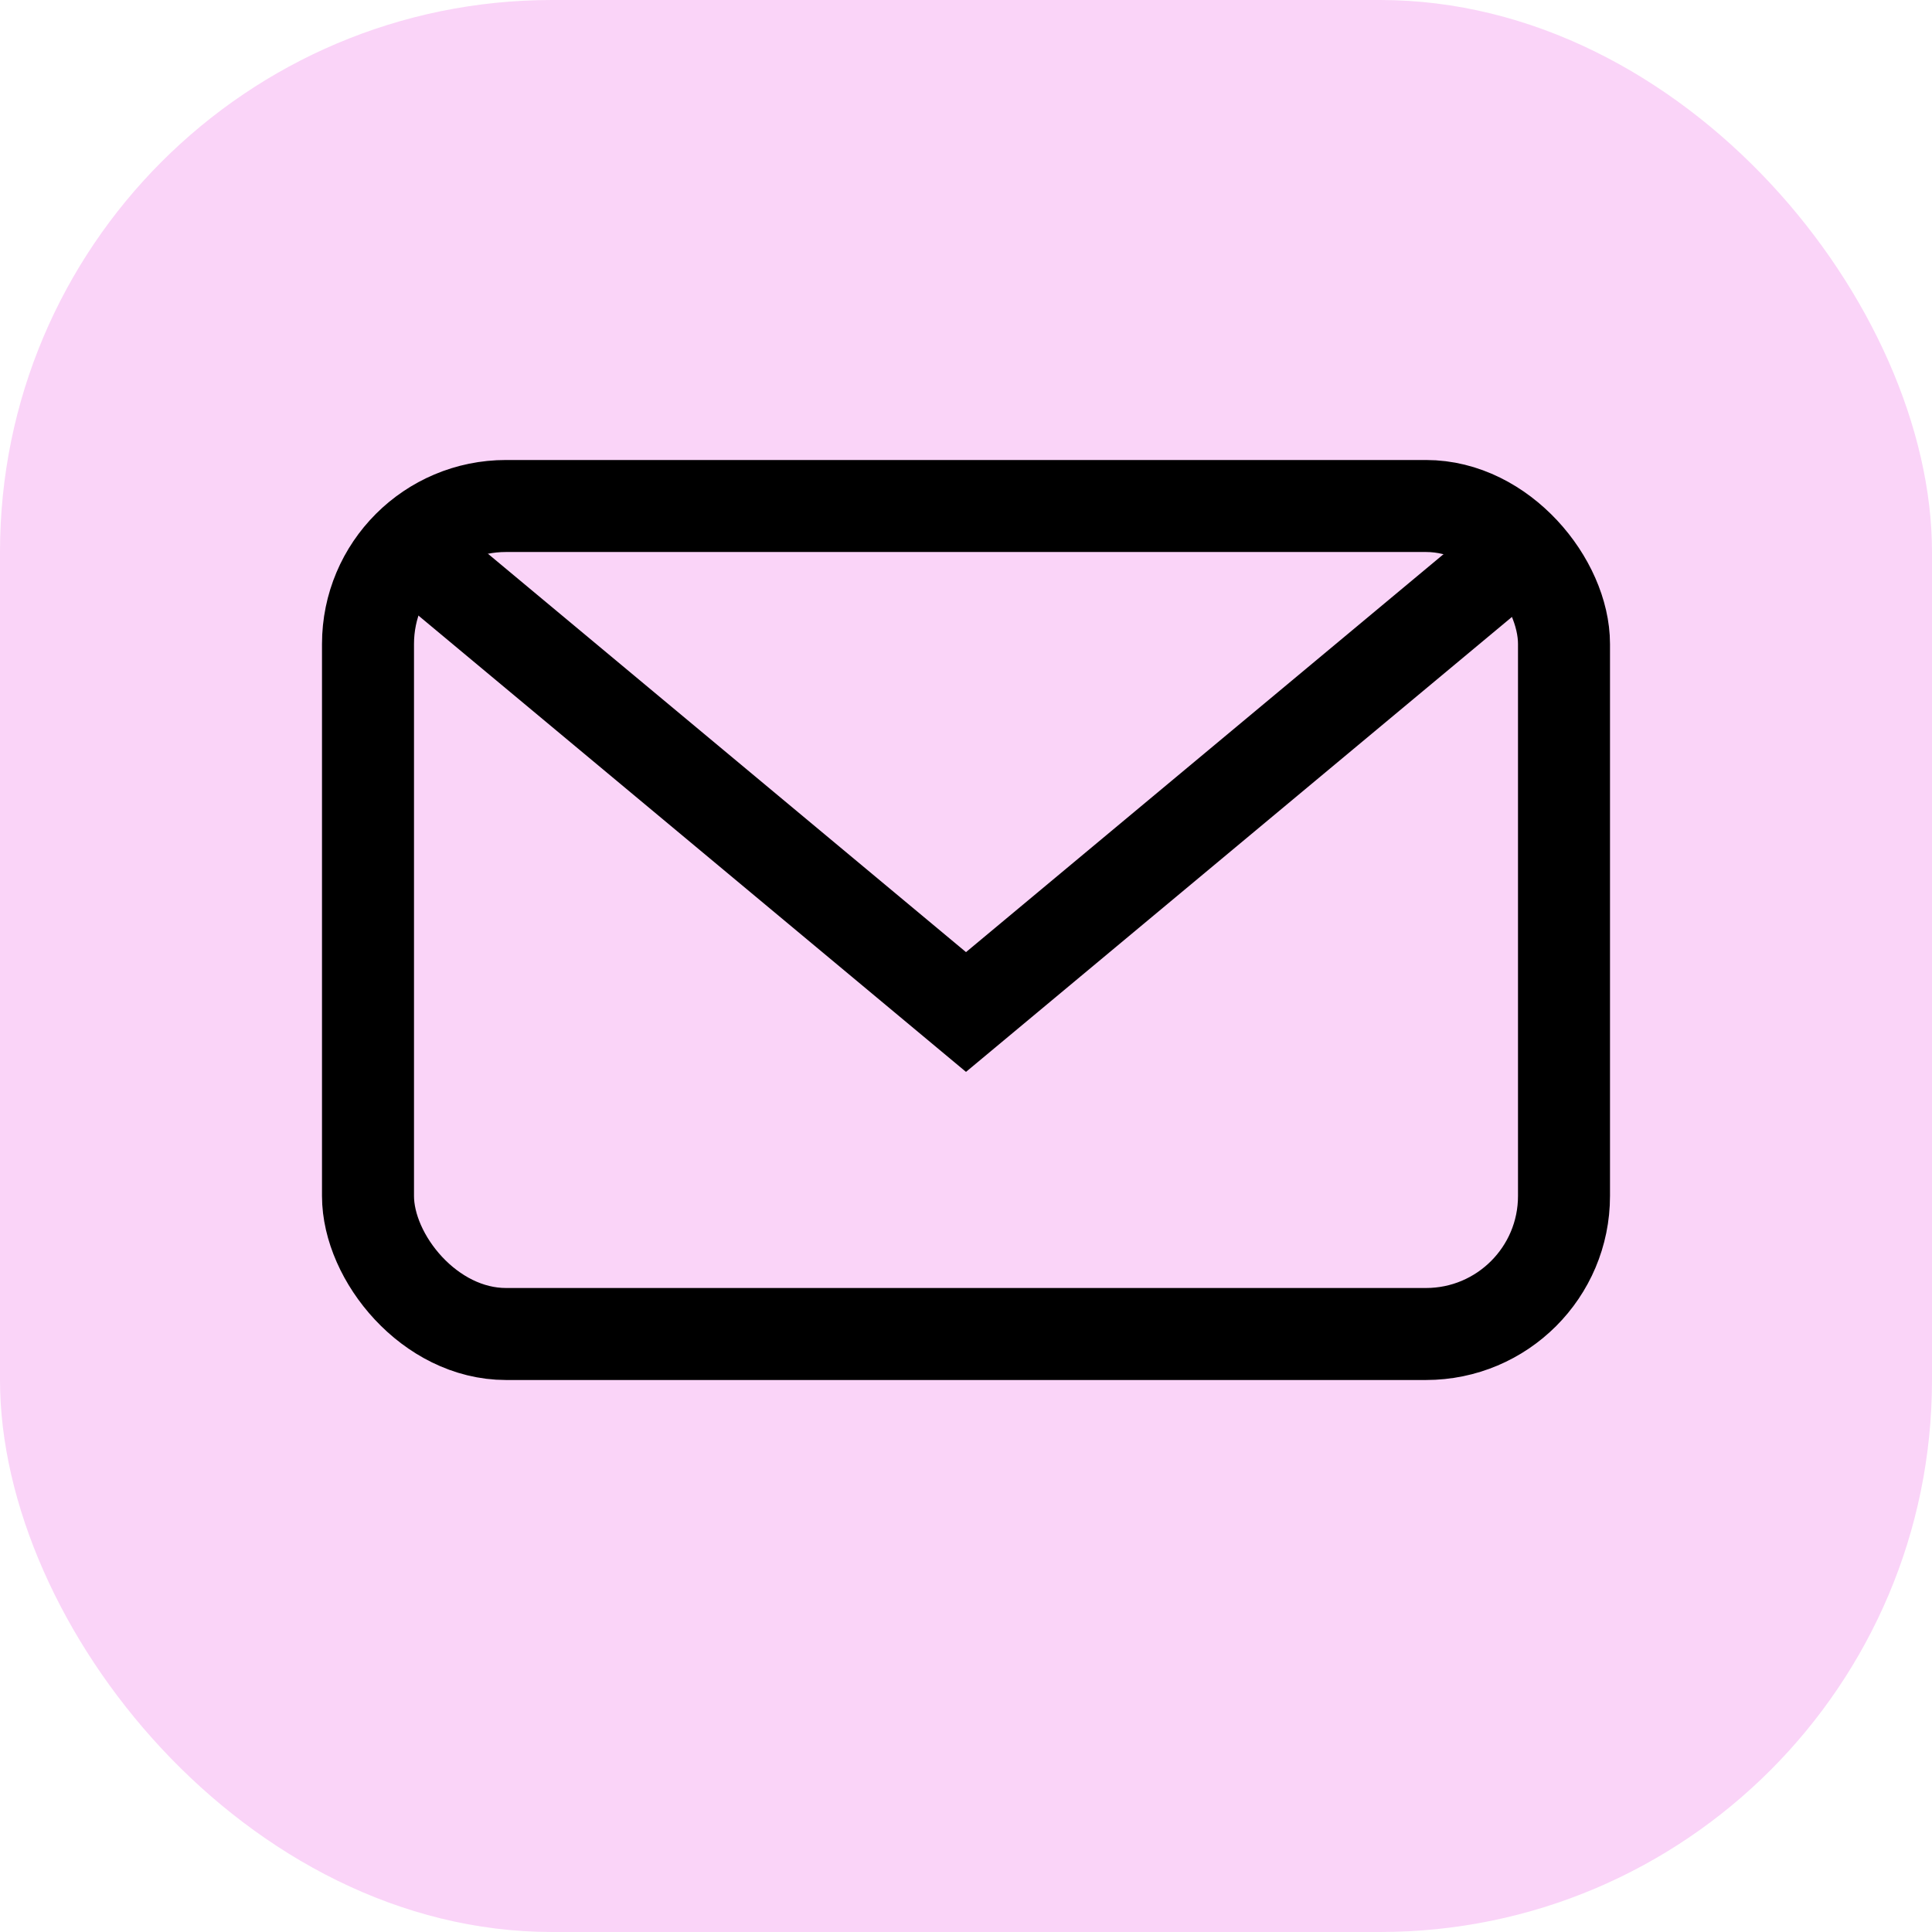 <svg width="21" height="21" viewBox="0 0 21 21" fill="none" xmlns="http://www.w3.org/2000/svg">
<rect width="21" height="21" rx="6" fill="#FAD4F8"/>
<rect x="4" y="5.5" width="13" height="9" rx="1.5" stroke="black"/>
<path d="M4.5 6L10.5 11L16.5 6" stroke="black"/>
</svg>

